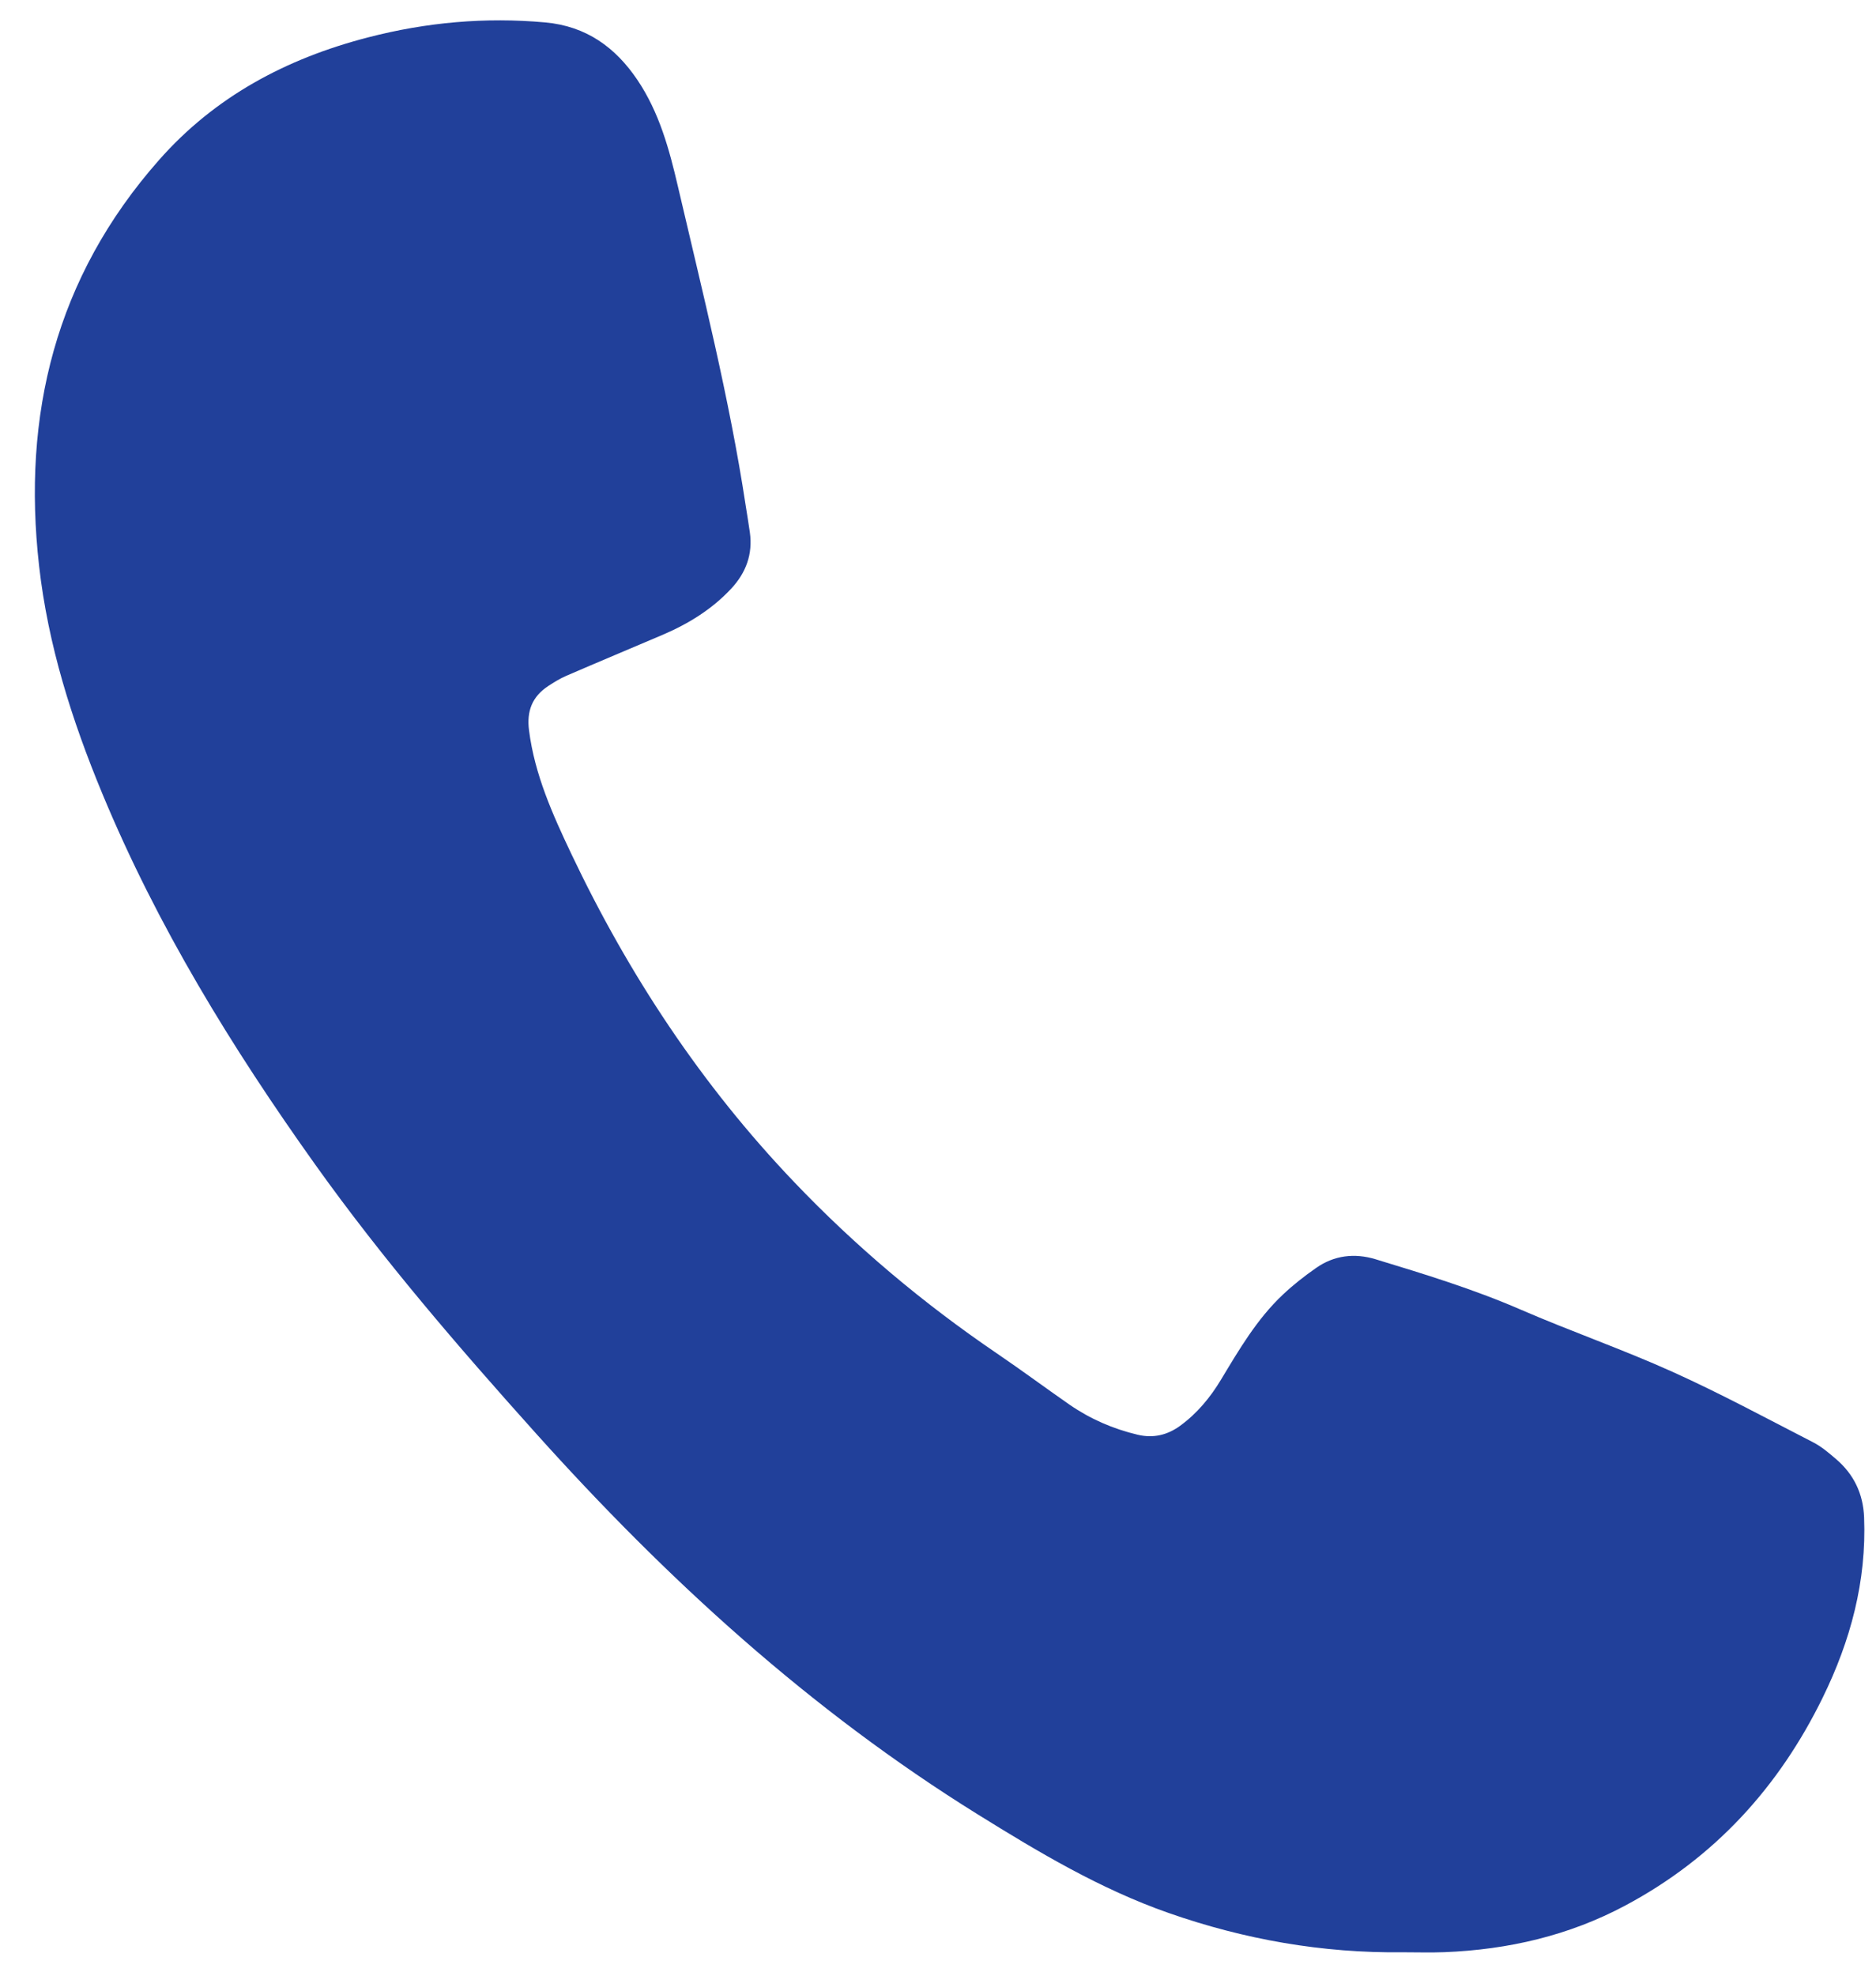 <svg width="38" height="40" viewBox="0 0 38 40" fill="none" xmlns="http://www.w3.org/2000/svg">
<g clip-path="url(#clip0_35_1341)">
<path d="M28.418 39.526C26.786 39.546 25.205 39.267 23.67 38.73C22.281 38.243 21.038 37.5 19.803 36.733C16.4 34.619 13.499 31.964 10.858 29.023C9.285 27.271 7.751 25.492 6.387 23.581C4.696 21.212 3.184 18.747 2.072 16.067C1.455 14.58 0.972 13.055 0.792 11.459C0.446 8.405 1.119 5.62 3.222 3.239C4.35 1.96 5.793 1.186 7.459 0.756C8.639 0.451 9.829 0.344 11.045 0.454C11.88 0.53 12.469 0.963 12.911 1.618C13.354 2.276 13.557 3.023 13.732 3.776C14.231 5.919 14.773 8.055 15.104 10.232C15.132 10.414 15.164 10.597 15.189 10.779C15.25 11.216 15.114 11.593 14.811 11.918C14.424 12.333 13.95 12.627 13.426 12.851C12.774 13.129 12.12 13.402 11.47 13.683C11.343 13.738 11.223 13.812 11.107 13.888C10.776 14.105 10.666 14.4 10.716 14.788C10.83 15.682 11.194 16.49 11.576 17.295C12.733 19.73 14.206 21.964 16.089 23.935C17.327 25.232 18.697 26.385 20.191 27.4C20.687 27.737 21.168 28.094 21.66 28.436C22.08 28.727 22.543 28.929 23.045 29.048C23.362 29.123 23.647 29.054 23.903 28.868C24.249 28.616 24.515 28.294 24.731 27.935C25.099 27.325 25.458 26.708 25.987 26.21C26.195 26.014 26.423 25.835 26.659 25.671C27.024 25.415 27.438 25.366 27.863 25.495C28.853 25.796 29.841 26.098 30.792 26.51C31.81 26.952 32.864 27.317 33.875 27.773C34.845 28.21 35.782 28.716 36.728 29.202C36.894 29.287 37.041 29.413 37.184 29.535C37.553 29.848 37.74 30.244 37.759 30.721C37.81 32.011 37.485 33.22 36.919 34.373C36.037 36.173 34.738 37.612 32.919 38.581C31.781 39.188 30.551 39.473 29.259 39.524C28.979 39.535 28.698 39.526 28.418 39.526L28.418 39.526Z" fill="#21409A"/>
</g>
<defs>
<clipPath id="clip0_35_1341">
<rect width="37.059" height="39.118" fill="white" transform="translate(0.706 0.412)"/>
</clipPath>
</defs>
</svg>
